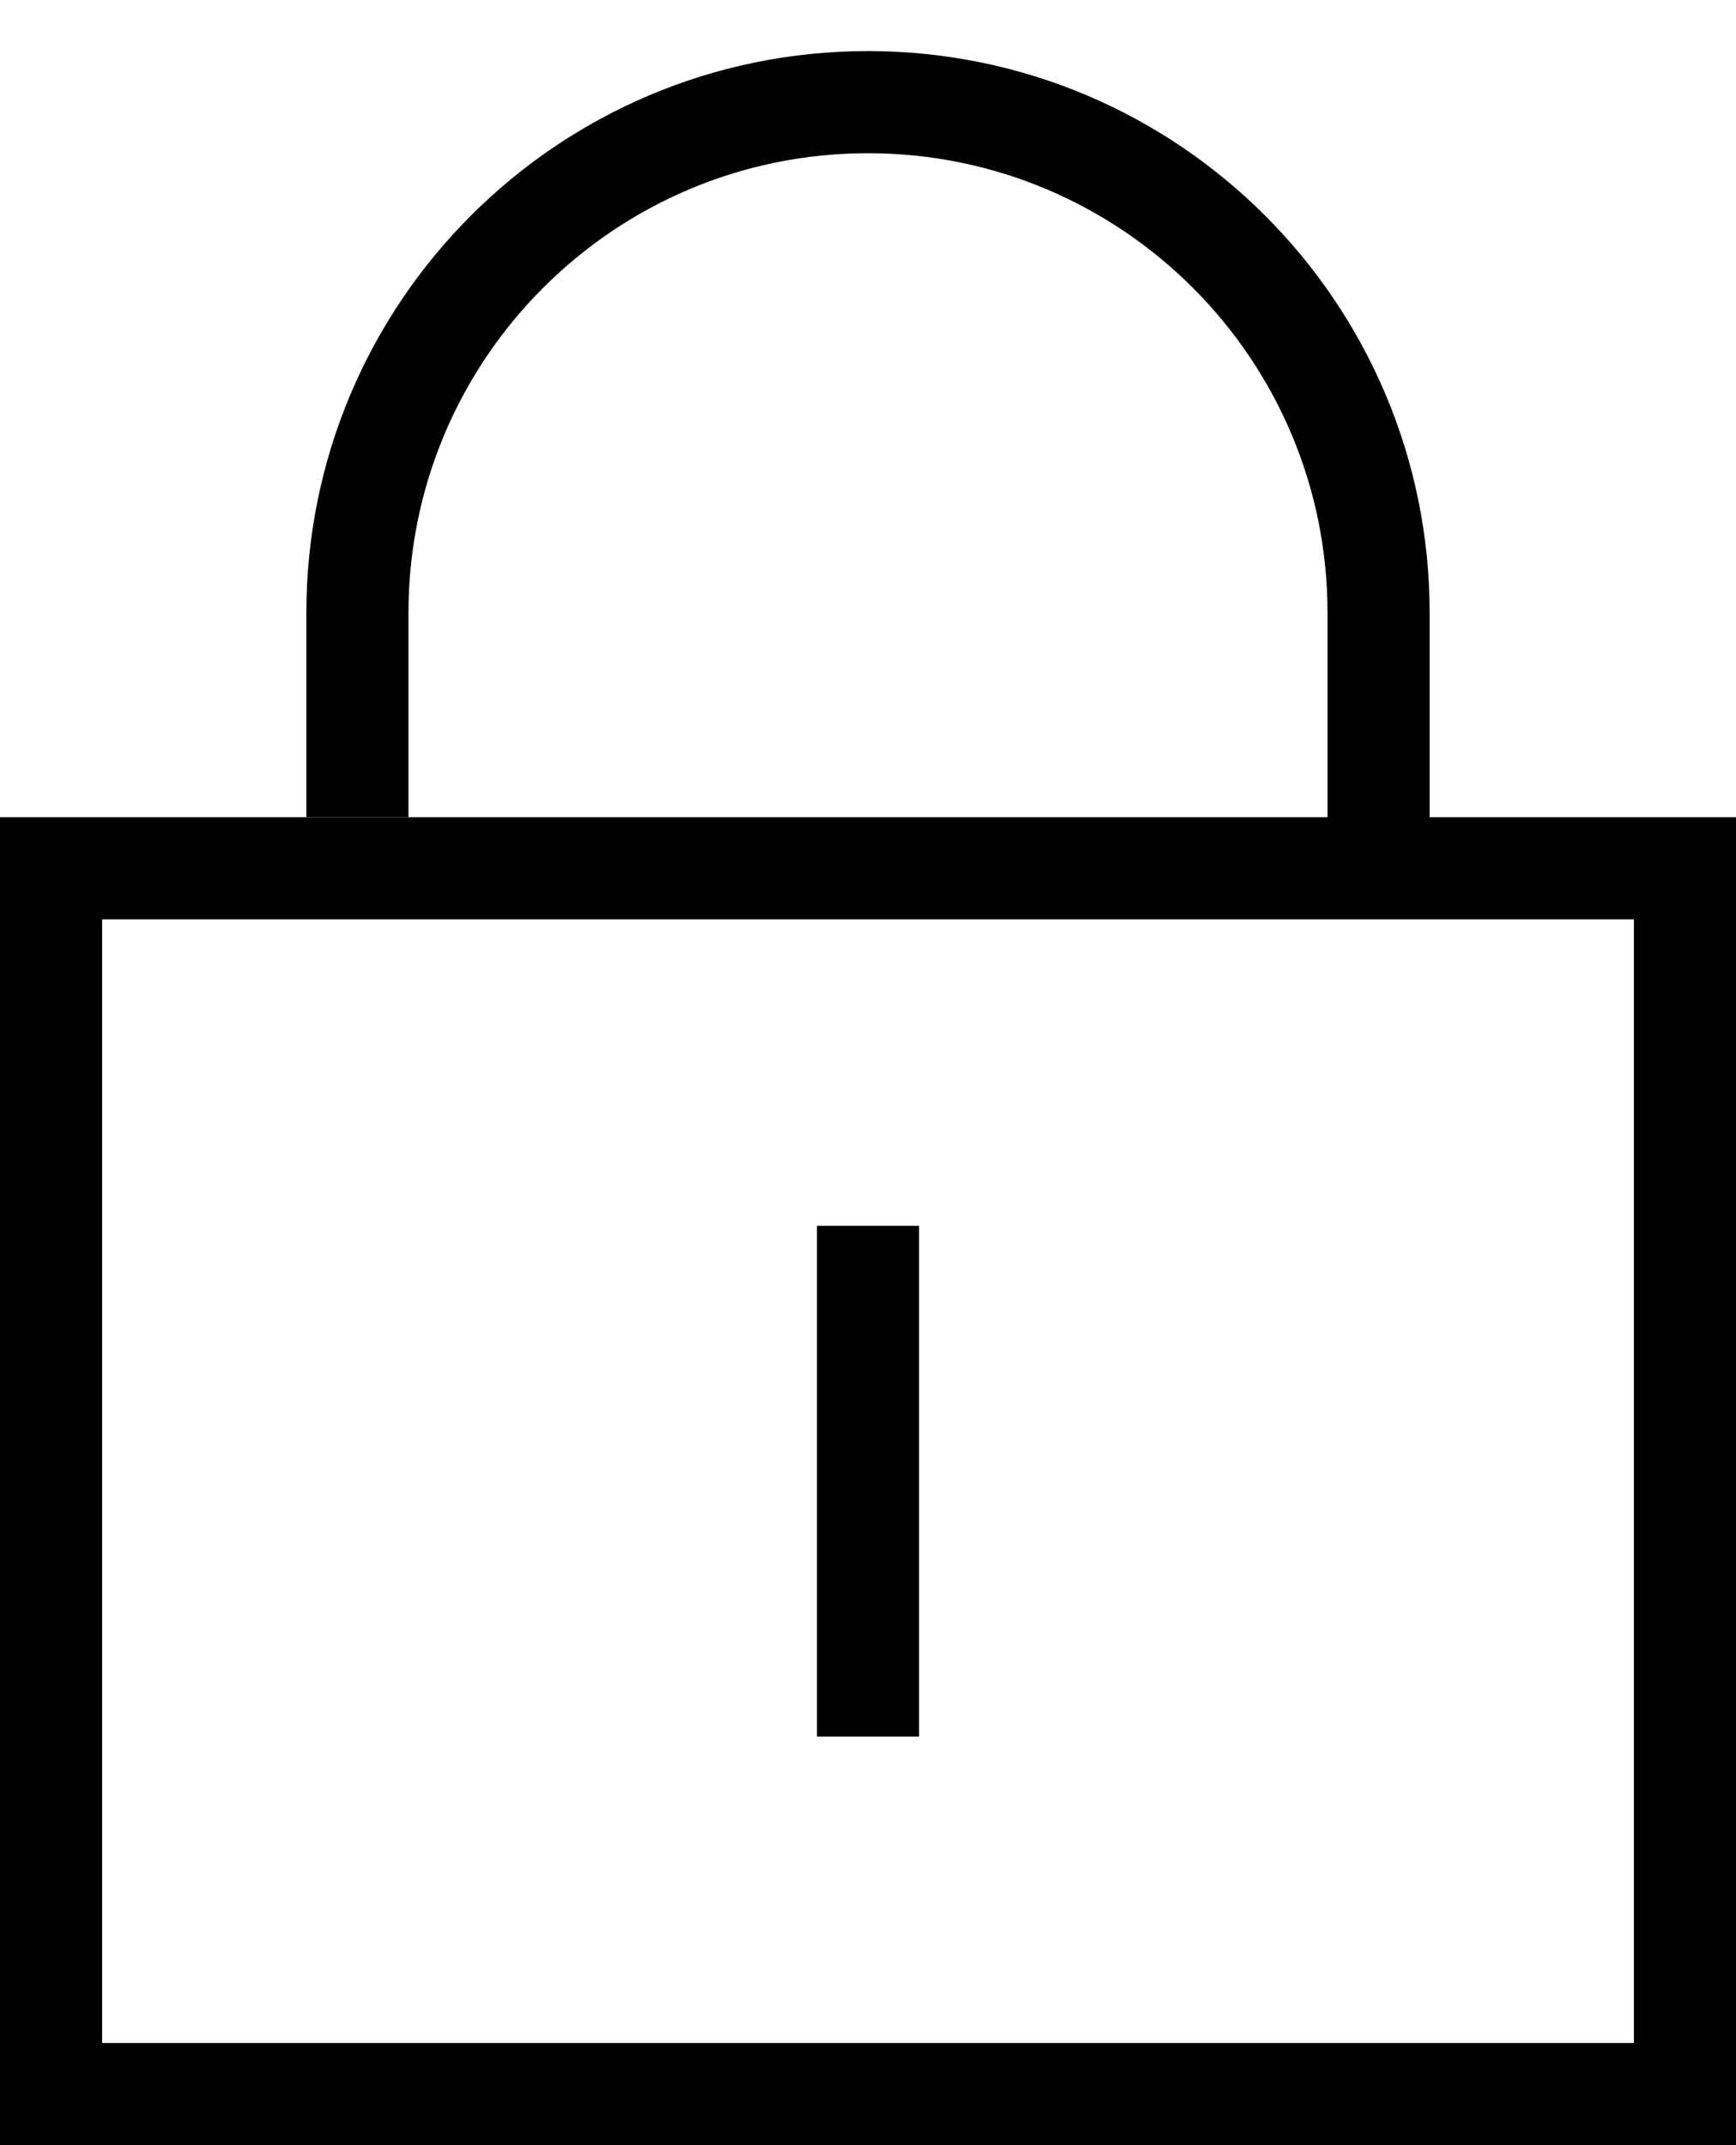 <svg width="17" height="21" viewBox="0 0 17 21" fill="none" xmlns="http://www.w3.org/2000/svg">
<rect x="0.5" y="8.5" width="16" height="12" stroke="black"/>
<path d="M3.5 8V6C3.5 3.239 5.739 1 8.5 1V1C11.261 1 13.5 3.239 13.5 6V8.5" stroke="black"/>
<path d="M8.5 12V17" stroke="black"/>
</svg>
